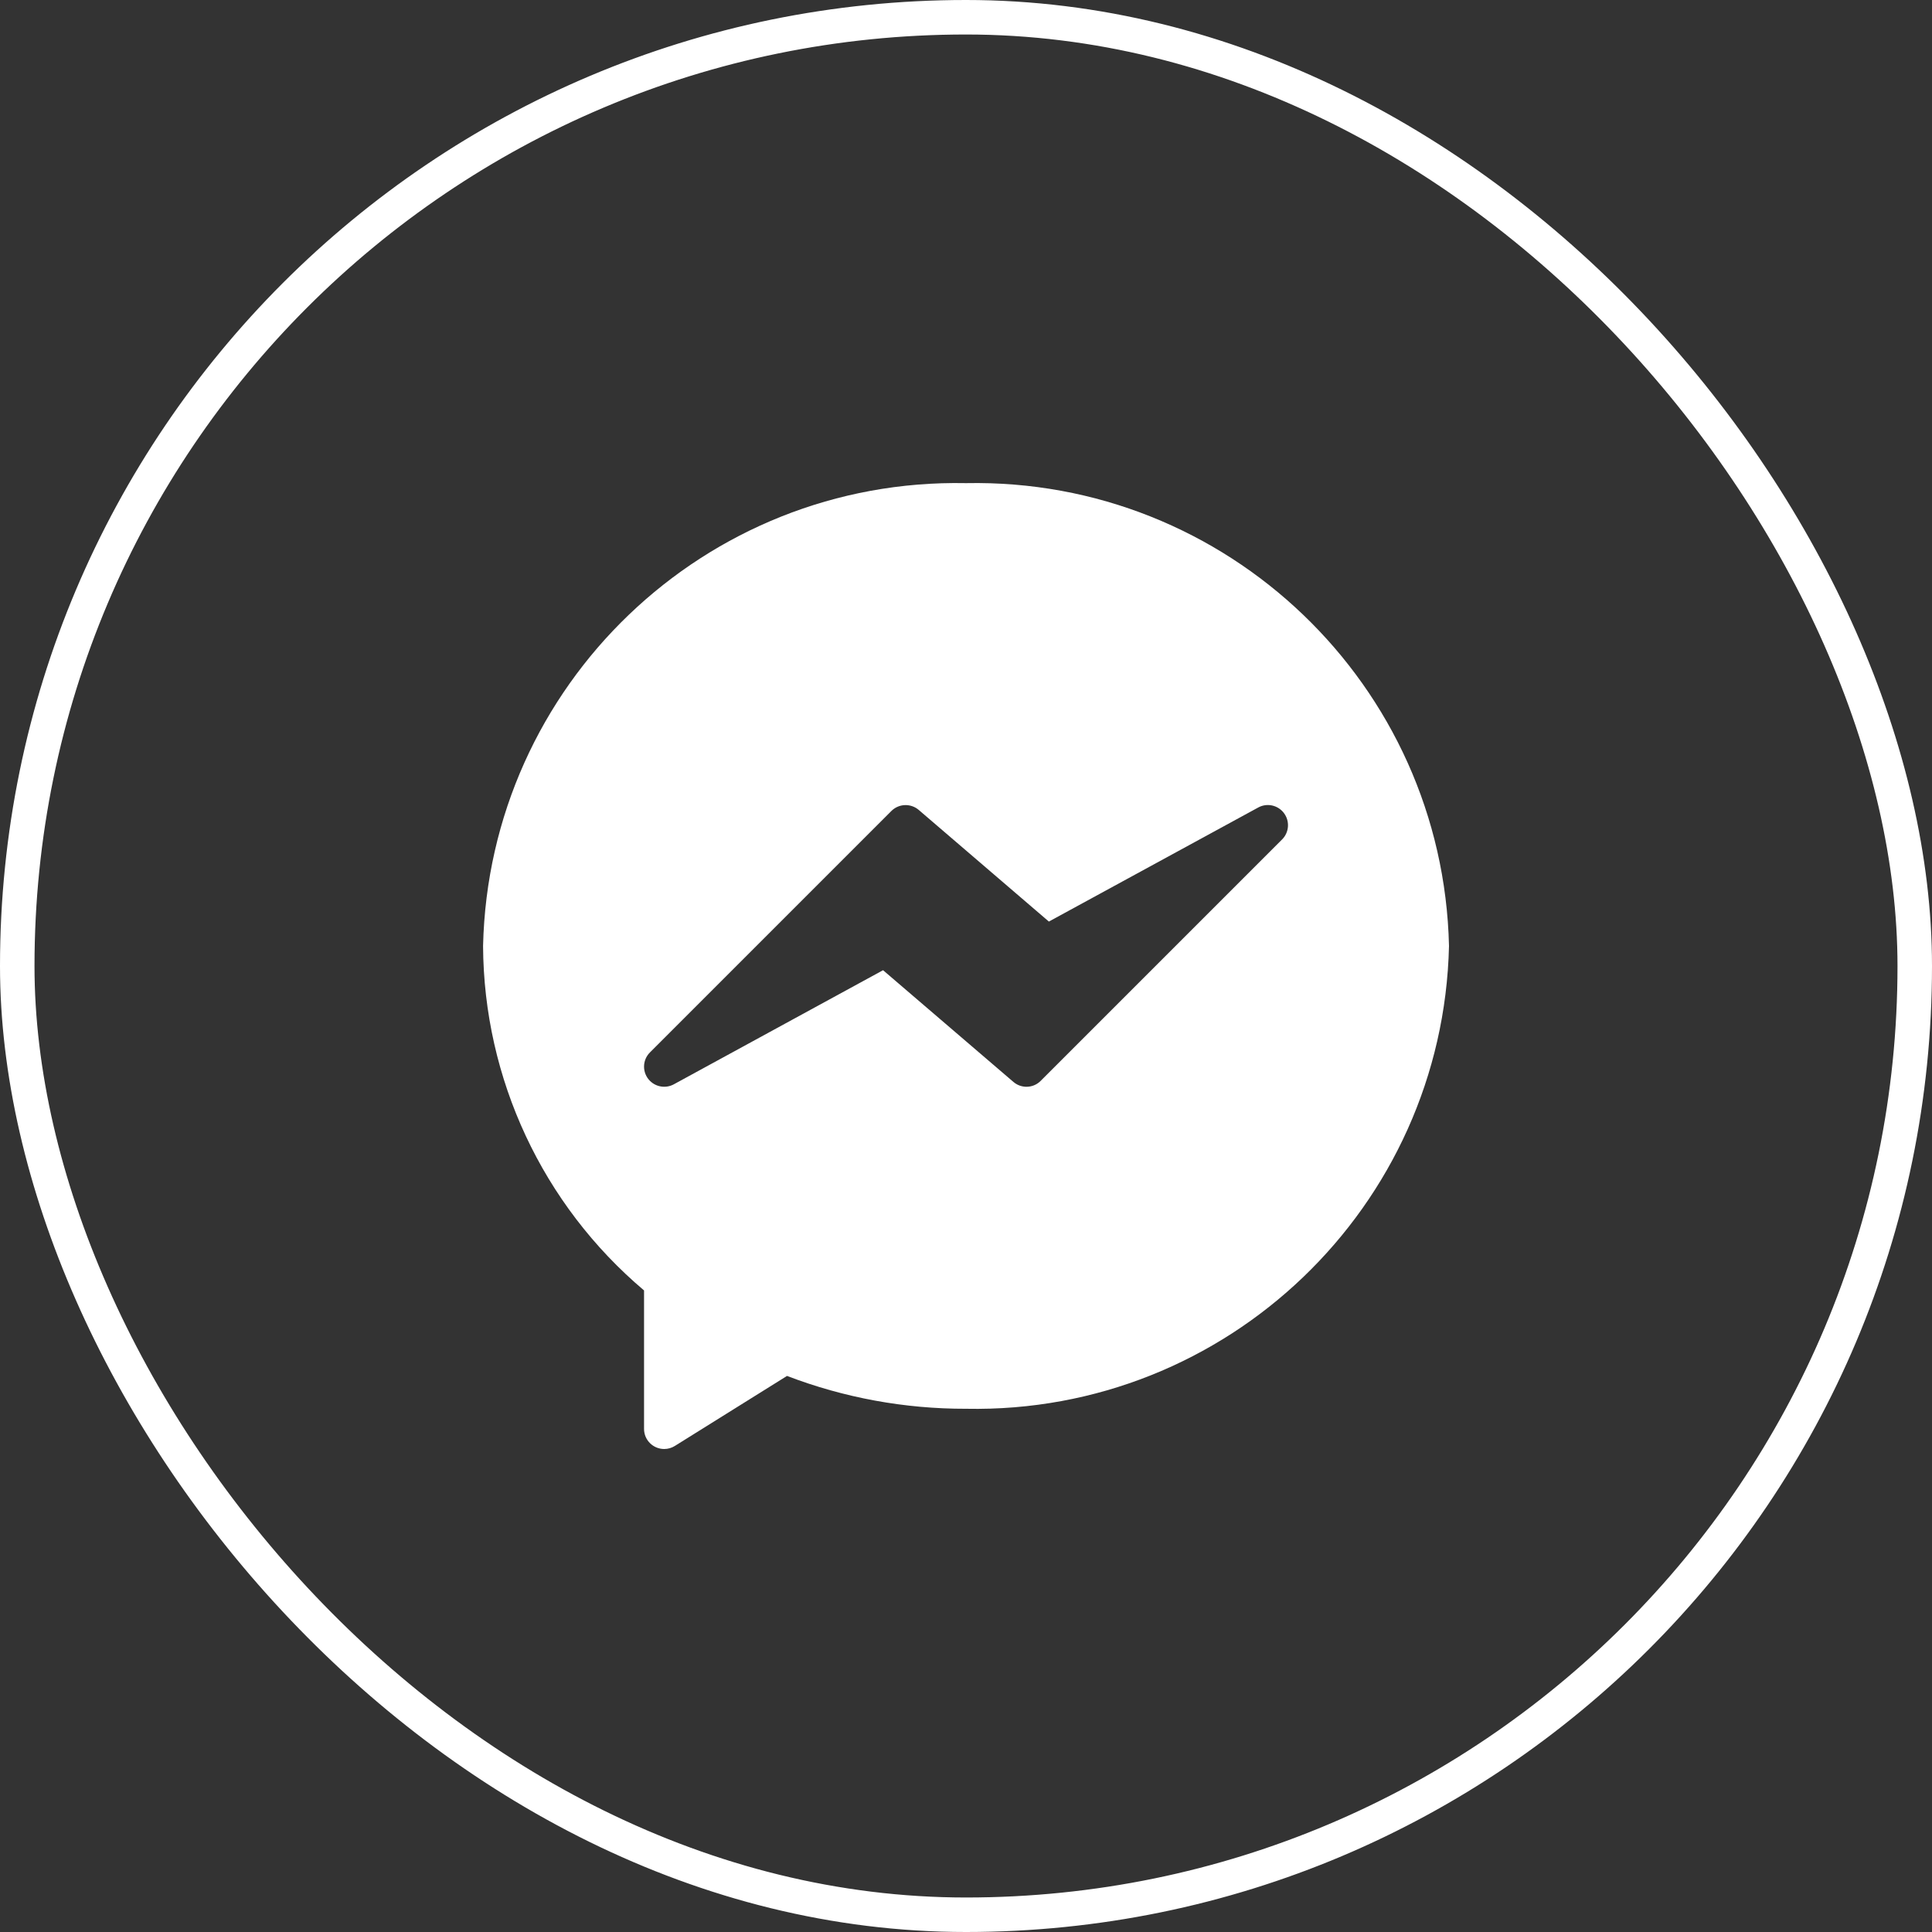 <svg width="28" height="28" viewBox="0 0 28 28" fill="none" xmlns="http://www.w3.org/2000/svg">
<rect x="0" y="0" width="28" height="28" fill="#333333" stroke="none"/>
<rect x="0.25" y="0.25" width="27.5" height="27.5" rx="13.75" stroke="white" stroke-width="0.5"/>
<path fill-rule="evenodd" clip-rule="evenodd" d="M7.001 13.71C7.087 9.927 10.217 6.927 14 7.002C17.783 6.927 20.913 9.927 21 13.71C20.913 17.492 17.783 20.492 14 20.417C13.114 20.419 12.234 20.258 11.406 19.941L9.78 20.956C9.734 20.985 9.68 21 9.626 21C9.465 21 9.334 20.87 9.334 20.709V18.702C7.863 17.459 7.011 15.635 7.001 13.71ZM18.235 11.703C18.362 11.633 18.521 11.668 18.608 11.784C18.695 11.9 18.684 12.062 18.582 12.165L15.082 15.665C14.975 15.773 14.802 15.779 14.687 15.68L12.798 14.061L9.765 15.715C9.652 15.776 9.512 15.756 9.42 15.665C9.306 15.552 9.305 15.367 9.419 15.253L12.919 11.753C13.026 11.646 13.199 11.639 13.315 11.738L15.201 13.356L18.235 11.703Z" fill="white"/>
</svg>

